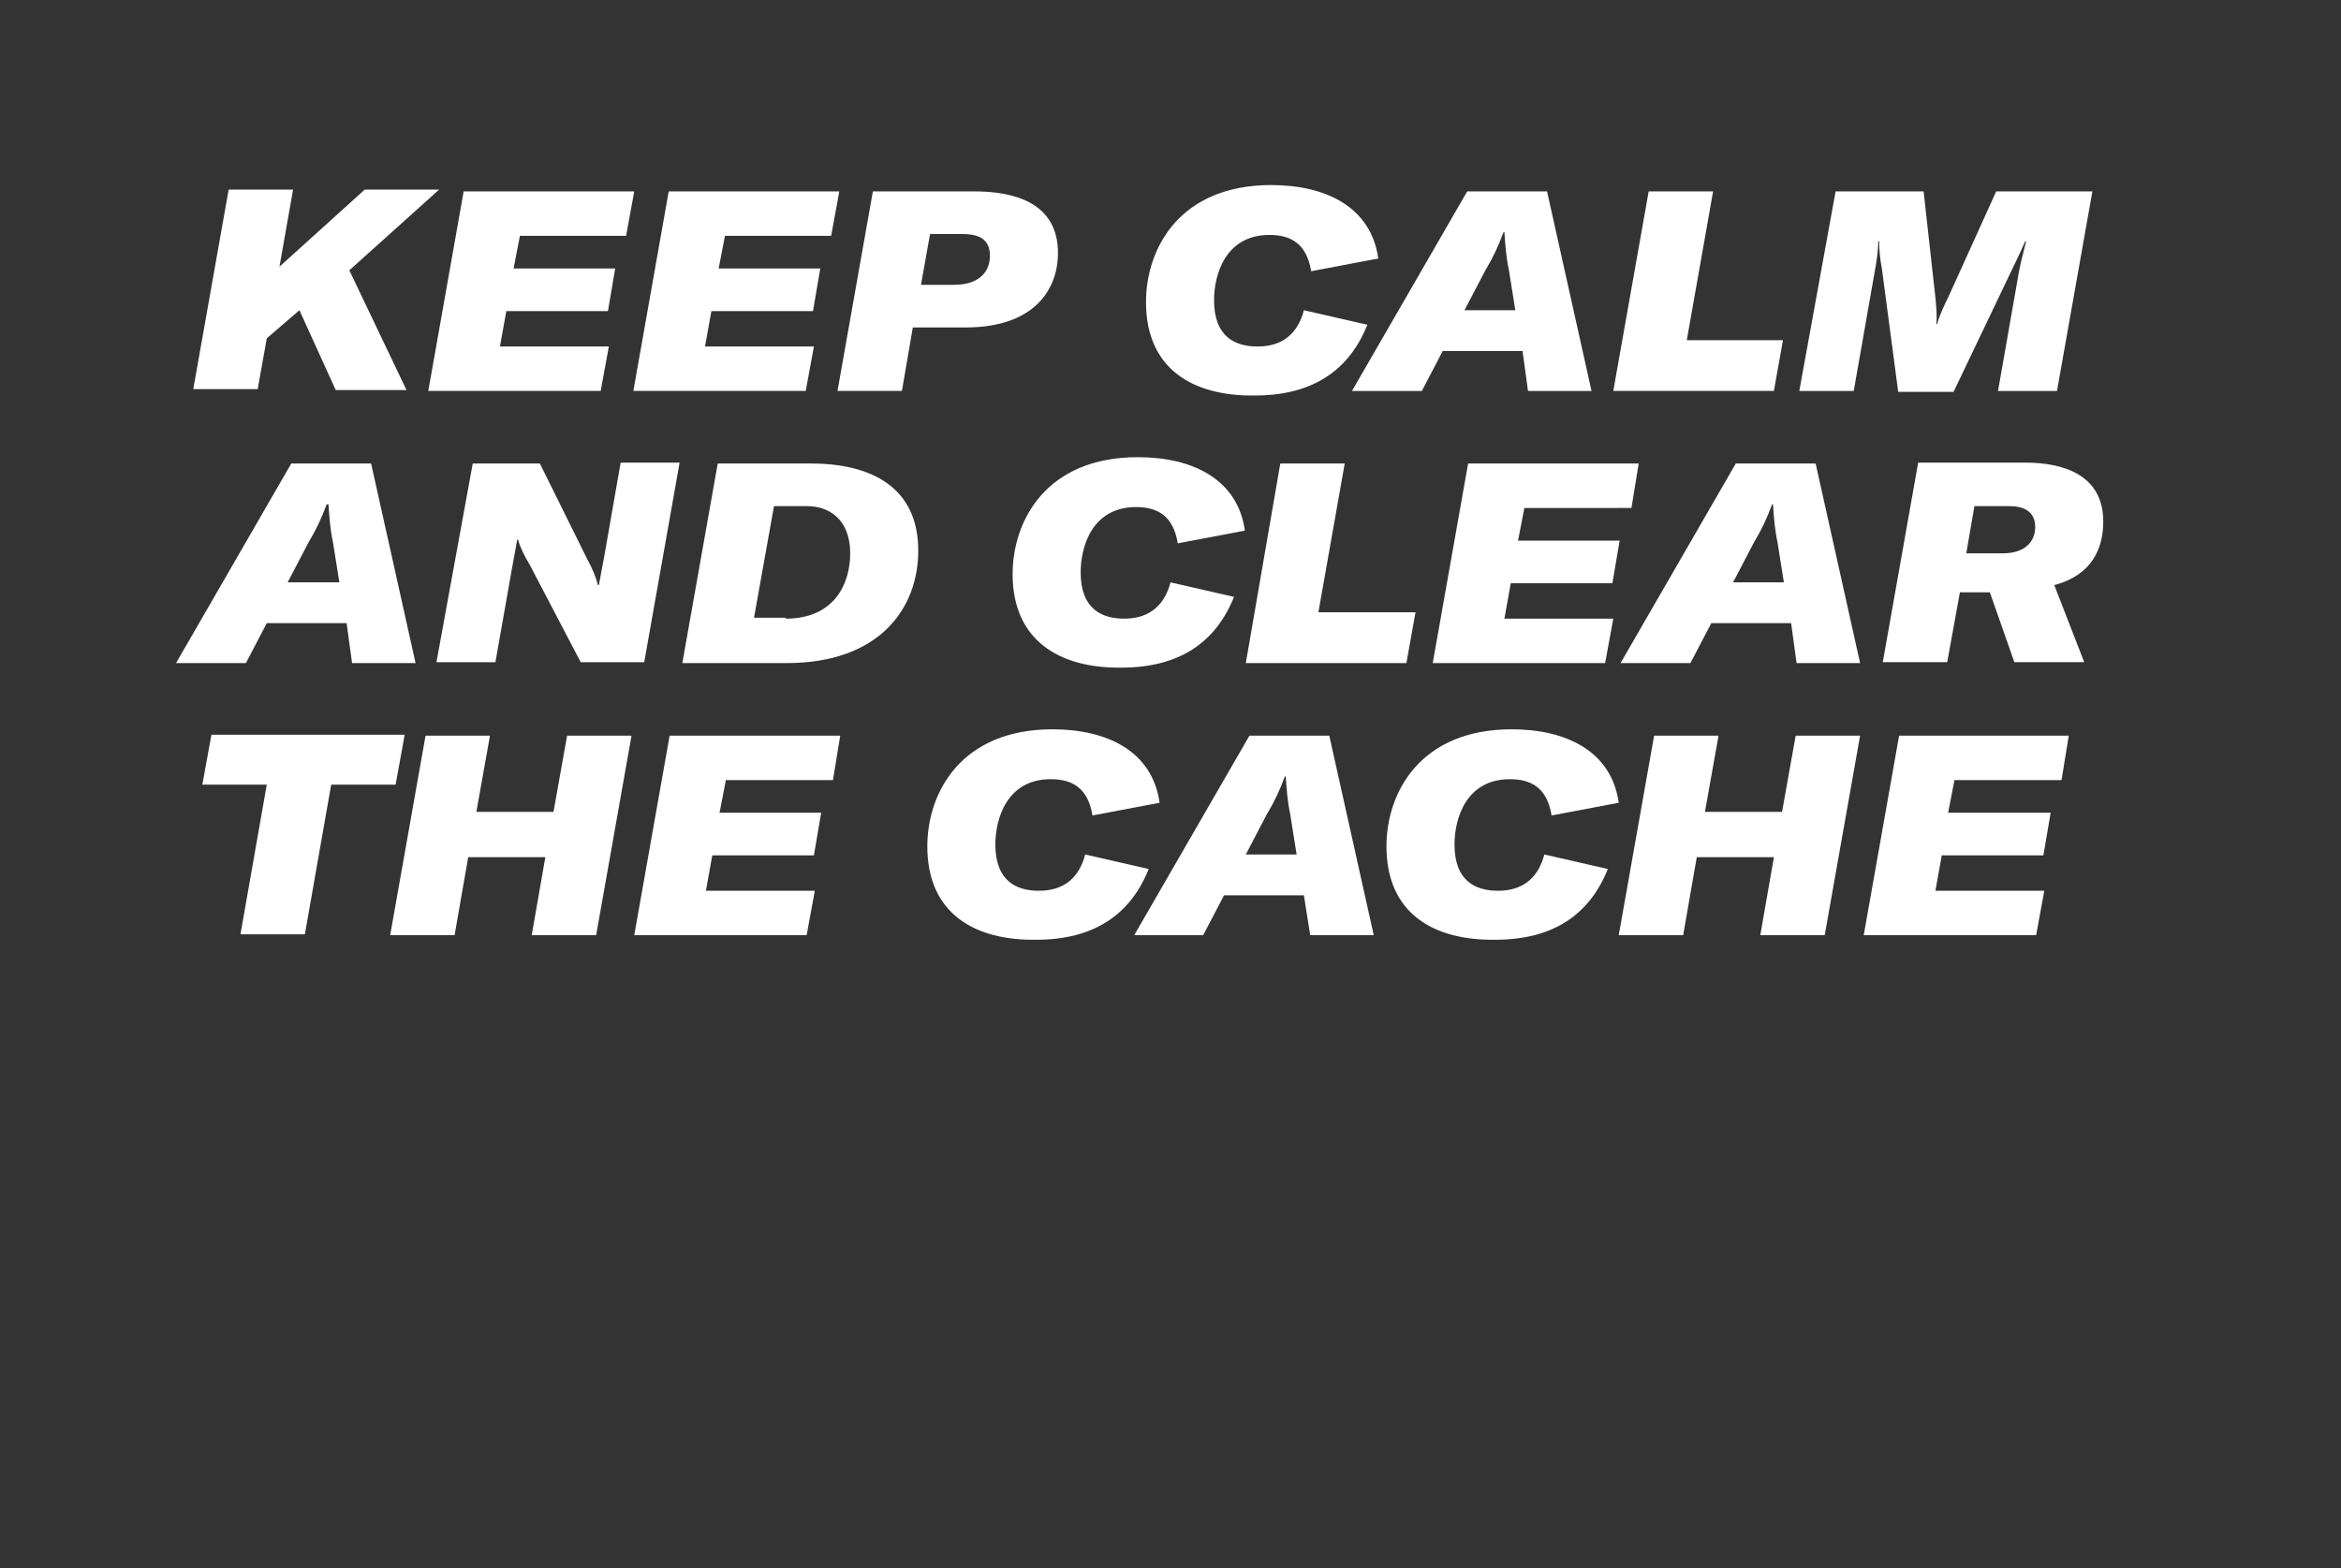 <?xml version="1.0" encoding="utf-8"?>
<!-- Generator: Adobe Illustrator 22.1.0, SVG Export Plug-In . SVG Version: 6.00 Build 0)  -->
<svg version="1.1" id="ELI" xmlns="http://www.w3.org/2000/svg" xmlns:xlink="http://www.w3.org/1999/xlink" x="0px" y="0px"
	 viewBox="0 0 258 172.9" style="enable-background:new 0 0 258 172.9;" xml:space="preserve">
<rect x="0" y="0" width="258" height="172.9" fill="#333333" stroke="none"/>
<style type="text/css">
	.st0{fill:#FFFFFF;}
</style>
<path class="st0" d="M38.5,29.8l6.3,13.2h-7.8l-4-8.8l-3.6,3.1l-1,5.6h-7.1l3.9-22h7.1l-1.5,8.5l9.4-8.5h8.2L38.5,29.8z M57.3,26
	l-0.7,3.6h11.2l-0.8,4.7H55.8l-0.7,3.9h12l-0.9,4.9h-19l3.9-22h18.8L69,26H57.3z M79.9,26l-0.7,3.6h11.2l-0.8,4.7H78.4l-0.7,3.9h12
	l-0.9,4.9h-19l3.9-22h18.8L91.6,26H79.9z M116.6,27.9c0,3.8-2.4,8.2-10.2,8.2h-5.8l-1.2,7h-7.1l3.9-22h11.2
	C111.7,21.1,116.6,22.3,116.6,27.9z M109.1,28.2c0-2.1-1.6-2.4-3.1-2.4h-3.5l-1,5.6h3.6C108.2,31.4,109.1,29.7,109.1,28.2z
	 M126.3,33.3c0-5.9,3.7-12.9,13.8-12.9c6,0,11,2.4,11.8,8.1l-7.4,1.4c-0.5-3.1-2.3-4-4.6-4c-4.8,0-6.1,4.3-6.1,7.2
	c0,4.1,2.4,5.1,4.8,5.1c3,0,4.5-1.7,5.1-4l7,1.6c-2,5-6,7.8-12.4,7.8C131.5,43.7,126.3,40.7,126.3,33.3z M167.8,38.7H159l-2.3,4.4
	h-7.7l12.7-22h8.8l4.9,22h-7L167.8,38.7z M167,34.2l-0.7-4.4c-0.3-1.4-0.4-2.7-0.5-4.2h-0.1c-0.6,1.6-1.1,2.7-2,4.2l-2.3,4.4H167z
	 M181.7,21.1h7.1l-2.9,16.4h10.6l-1,5.6h-17.7L181.7,21.1z M202.3,21.1h9.7l1.3,11.7c0.1,1.1,0.2,2.1,0.1,2.9h0.1
	c0.2-0.8,0.7-1.9,1.2-2.9l5.3-11.7h10.6l-3.9,22h-6.5l2.3-13.1c0.2-1.1,0.5-2.2,0.8-3.4h-0.1c-0.4,0.9-0.9,2-1.4,3l-6.5,13.6h-6.1
	l-1.8-13.6c-0.2-1-0.3-2.1-0.3-3h-0.1c0,1.1-0.2,2.3-0.4,3.4l-2.3,13.1h-6L202.3,21.1z M38.2,68.7h-8.8l-2.3,4.4h-7.7l12.7-22h8.8
	l4.9,22h-7L38.2,68.7z M37.4,64.2l-0.7-4.4c-0.3-1.4-0.4-2.7-0.5-4.2H36c-0.6,1.6-1.1,2.7-2,4.2l-2.3,4.4H37.4z M52.1,51.1h7.4
	l5.2,10.5c0.6,1.1,1,2.1,1.2,2.9h0.1c0.2-1,0.4-2.2,0.6-3.2l1.8-10.3h6.5l-3.9,22h-7l-5.6-10.7c-0.6-1-1.1-2-1.3-2.8h-0.1l-0.6,3.3
	l-1.8,10.2h-6.5L52.1,51.1z M79.1,51.1h10.3c6.6,0,11.8,2.6,11.8,9.6c0,6.4-4.3,12.4-14.5,12.4H75.2L79.1,51.1z M86.6,68.2
	c5.4,0,7.1-3.9,7.1-7.2c0-3.8-2.4-5.2-4.7-5.2h-3.7l-2.2,12.3H86.6z M111.6,63.3c0-5.9,3.7-12.9,13.8-12.9c6,0,11,2.4,11.8,8.1
	l-7.4,1.4c-0.5-3.1-2.3-4-4.6-4c-4.8,0-6.1,4.3-6.1,7.2c0,4.1,2.4,5.1,4.8,5.1c3,0,4.5-1.7,5.1-4l7,1.6c-2,5-6,7.8-12.4,7.8
	C116.9,73.7,111.6,70.7,111.6,63.3z M141.1,51.1h7.1l-2.9,16.4H156l-1,5.6h-17.7L141.1,51.1z M168,56l-0.7,3.6h11.2l-0.8,4.7h-11.2
	l-0.7,3.9h12l-0.9,4.9h-19l3.9-22h18.8l-0.8,4.9H168z M197.4,68.7h-8.8l-2.3,4.4h-7.7l12.7-22h8.8l4.9,22h-7L197.4,68.7z
	 M196.6,64.2l-0.7-4.4c-0.3-1.4-0.4-2.7-0.5-4.2h-0.1c-0.6,1.6-1.1,2.7-2,4.2l-2.3,4.4H196.6z M226.4,64.5l3.3,8.5H222l-2.7-7.7
	h-3.3l-1.4,7.7h-7.1l3.9-22h11.8c4.3,0,8.6,1.4,8.6,6.5C231.8,60.4,230.6,63.4,226.4,64.5z M216.7,61h4c2.8,0,3.6-1.6,3.6-2.9
	c0-1.8-1.4-2.3-2.8-2.3h-3.9L216.7,61z M43.6,86.5h-7.1l-2.9,16.5h-7.1l2.9-16.5h-7.1l1-5.5h21.3L43.6,86.5z M65.7,103.1h-7.1
	l1.5-8.6h-8.5l-1.5,8.6H43l3.9-22H54l-1.5,8.4H61l1.5-8.4h7.1L65.7,103.1z M80,86l-0.7,3.6h11.2l-0.8,4.7H78.5l-0.7,3.9h12l-0.9,4.9
	h-19l3.9-22h18.8L91.8,86H80z M102.2,93.3c0-5.9,3.7-12.9,13.8-12.9c6,0,11,2.4,11.8,8.1l-7.4,1.4c-0.5-3.1-2.3-4-4.6-4
	c-4.8,0-6.1,4.3-6.1,7.2c0,4.1,2.4,5.1,4.8,5.1c3,0,4.5-1.7,5.1-4l7,1.6c-2,5-6,7.8-12.4,7.8C107.4,103.7,102.2,100.7,102.2,93.3z
	 M143.7,98.7h-8.8l-2.3,4.4H125l12.7-22h8.8l4.9,22h-7L143.7,98.7z M142.9,94.2l-0.7-4.4c-0.3-1.4-0.4-2.7-0.5-4.2h-0.1
	c-0.6,1.6-1.1,2.7-2,4.2l-2.3,4.4H142.9z M152.8,93.3c0-5.9,3.7-12.9,13.8-12.9c6,0,11,2.4,11.8,8.1l-7.4,1.4c-0.5-3.1-2.3-4-4.6-4
	c-4.8,0-6.1,4.3-6.1,7.2c0,4.1,2.4,5.1,4.8,5.1c3,0,4.5-1.7,5.1-4l7,1.6c-2,5-6,7.8-12.4,7.8C158,103.7,152.8,100.7,152.8,93.3z
	 M201.1,103.1H194l1.5-8.6H187l-1.5,8.6h-7.1l3.9-22h7.1l-1.5,8.4h8.5l1.5-8.4h7.1L201.1,103.1z M215.4,86l-0.7,3.6H226l-0.8,4.7
	h-11.2l-0.7,3.9h12l-0.9,4.9h-19l3.9-22H228l-0.8,4.9H215.4z"/>
</svg>
